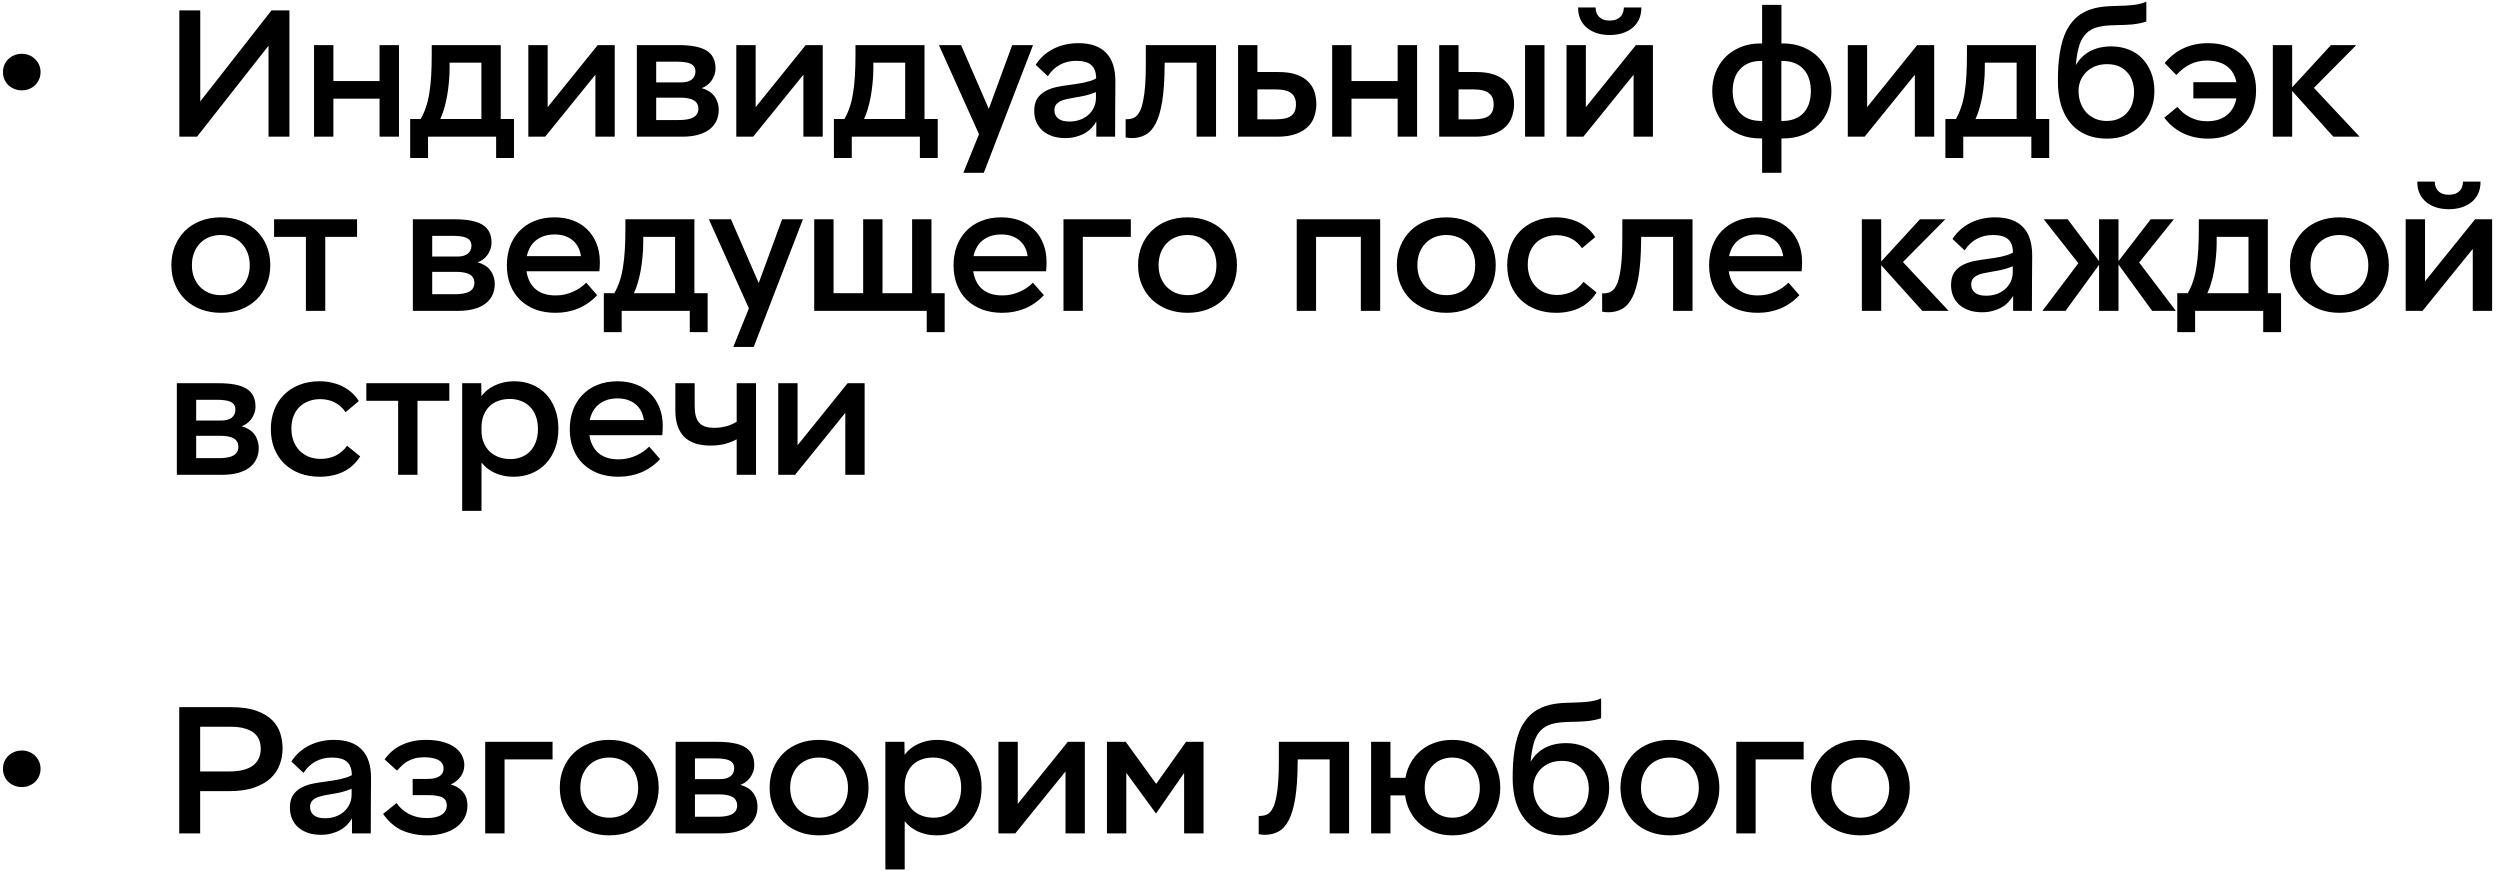<?xml version="1.0" encoding="UTF-8"?> <svg xmlns="http://www.w3.org/2000/svg" width="244" height="85" viewBox="0 0 244 85" fill="none"><path d="M2.134 8.818C1.875 8.818 1.632 8.773 1.403 8.682C1.18 8.592 0.985 8.469 0.816 8.312C0.653 8.15 0.524 7.96 0.428 7.743C0.337 7.527 0.292 7.292 0.292 7.039C0.292 6.78 0.337 6.542 0.428 6.326C0.524 6.109 0.653 5.922 0.816 5.766C0.985 5.603 1.18 5.477 1.403 5.387C1.632 5.296 1.875 5.251 2.134 5.251C2.393 5.251 2.631 5.296 2.848 5.387C3.07 5.477 3.263 5.603 3.426 5.766C3.588 5.922 3.718 6.109 3.814 6.326C3.91 6.542 3.958 6.78 3.958 7.039C3.958 7.292 3.91 7.527 3.814 7.743C3.718 7.96 3.588 8.15 3.426 8.312C3.263 8.469 3.07 8.592 2.848 8.682C2.631 8.773 2.393 8.818 2.134 8.818ZM17.503 13.342V1.016H19.544V10.804L18.984 10.615L26.497 1.016H28.249V13.342H26.208V3.553L26.768 3.752L19.228 13.342H17.503ZM30.651 13.342V4.402H32.538V7.915H37.044V4.402H38.94V13.342H37.044V9.631H32.538V13.342H30.651ZM40.033 15.419V11.617H41.054C41.258 11.268 41.43 10.886 41.568 10.47C41.713 10.055 41.824 9.591 41.902 9.08C41.987 8.568 42.047 8.002 42.083 7.382C42.119 6.762 42.137 6.076 42.137 5.323V4.402H48.873V13.342H46.986V6.118H43.88V6.696C43.88 7.147 43.856 7.608 43.808 8.077C43.766 8.541 43.705 8.989 43.627 9.423C43.549 9.85 43.453 10.254 43.338 10.633C43.23 11.012 43.106 11.34 42.968 11.617H47.916V13.342H41.776V15.419H40.033ZM48.422 15.419V13.342H47.844V11.617H50.165V15.419H48.422ZM51.565 13.342V4.402H53.452V11.382L52.865 11.184L58.337 4.402H59.998V13.342H58.111V6.371L58.698 6.569L53.208 13.342H51.565ZM62.157 13.342V4.402H66.22C66.828 4.402 67.358 4.444 67.81 4.529C68.261 4.613 68.637 4.745 68.938 4.926C69.239 5.107 69.462 5.341 69.607 5.63C69.757 5.919 69.832 6.265 69.832 6.669C69.832 6.928 69.79 7.162 69.706 7.373C69.628 7.584 69.525 7.77 69.399 7.933C69.272 8.095 69.128 8.234 68.965 8.348C68.809 8.457 68.649 8.541 68.487 8.601V8.61C68.734 8.67 68.959 8.764 69.164 8.89C69.369 9.01 69.543 9.161 69.688 9.342C69.832 9.522 69.944 9.73 70.022 9.965C70.106 10.193 70.148 10.452 70.148 10.741C70.148 11.145 70.067 11.509 69.905 11.834C69.748 12.153 69.516 12.427 69.209 12.655C68.908 12.878 68.532 13.05 68.081 13.17C67.635 13.285 67.12 13.342 66.536 13.342H62.157ZM64.044 11.716H66.257C66.57 11.716 66.843 11.695 67.078 11.653C67.319 11.611 67.518 11.545 67.674 11.455C67.837 11.364 67.957 11.25 68.035 11.111C68.12 10.973 68.162 10.807 68.162 10.615C68.162 10.434 68.126 10.278 68.053 10.145C67.987 10.007 67.882 9.892 67.737 9.802C67.593 9.712 67.409 9.646 67.187 9.603C66.964 9.555 66.699 9.531 66.392 9.531H64.044V11.716ZM64.044 8.041H66.482C66.699 8.041 66.892 8.02 67.06 7.978C67.235 7.93 67.382 7.861 67.503 7.77C67.623 7.68 67.713 7.572 67.773 7.445C67.84 7.313 67.873 7.162 67.873 6.994C67.873 6.795 67.831 6.633 67.746 6.506C67.662 6.38 67.539 6.28 67.376 6.208C67.22 6.136 67.03 6.088 66.807 6.064C66.591 6.034 66.347 6.019 66.076 6.019H64.044V8.041ZM71.864 13.342V4.402H73.752V11.382L73.165 11.184L78.637 4.402H80.298V13.342H78.411V6.371L78.998 6.569L73.508 13.342H71.864ZM81.391 15.419V11.617H82.412C82.616 11.268 82.788 10.886 82.926 10.47C83.071 10.055 83.182 9.591 83.26 9.08C83.345 8.568 83.405 8.002 83.441 7.382C83.477 6.762 83.495 6.076 83.495 5.323V4.402H90.231V13.342H88.344V6.118H85.238V6.696C85.238 7.147 85.214 7.608 85.166 8.077C85.124 8.541 85.063 8.989 84.985 9.423C84.907 9.85 84.811 10.254 84.696 10.633C84.588 11.012 84.464 11.34 84.326 11.617H89.274V13.342H83.134V15.419H81.391ZM89.78 15.419V13.342H89.202V11.617H91.523V15.419H89.78ZM94.024 16.863L95.55 13.098L91.64 4.402H93.799L96.507 10.624L98.792 4.402H100.824L96.02 16.863H94.024ZM103.975 13.477C103.5 13.477 103.076 13.414 102.702 13.288C102.329 13.155 102.01 12.975 101.745 12.746C101.486 12.511 101.288 12.231 101.149 11.906C101.011 11.581 100.941 11.223 100.941 10.832C100.941 10.32 101.044 9.91 101.248 9.603C101.459 9.29 101.733 9.047 102.07 8.872C102.407 8.691 102.79 8.559 103.217 8.475C103.65 8.39 104.09 8.321 104.535 8.267C104.764 8.237 104.987 8.204 105.204 8.168C105.426 8.132 105.64 8.092 105.845 8.05C106.055 8.002 106.257 7.948 106.45 7.888C106.642 7.822 106.82 7.746 106.982 7.662C106.982 7.349 106.94 7.084 106.856 6.867C106.778 6.651 106.657 6.473 106.495 6.335C106.332 6.196 106.131 6.097 105.89 6.037C105.649 5.97 105.363 5.937 105.032 5.937C104.448 5.937 103.921 6.064 103.452 6.317C102.988 6.563 102.594 6.937 102.269 7.436L101.086 6.326C101.321 5.958 101.592 5.642 101.899 5.378C102.206 5.113 102.537 4.896 102.892 4.727C103.253 4.553 103.629 4.423 104.021 4.339C104.418 4.255 104.827 4.213 105.249 4.213C105.863 4.213 106.395 4.294 106.847 4.456C107.304 4.619 107.681 4.86 107.976 5.179C108.277 5.492 108.499 5.88 108.644 6.344C108.788 6.807 108.861 7.34 108.861 7.942C108.861 8.821 108.855 9.712 108.843 10.615C108.837 11.512 108.834 12.421 108.834 13.342H107V11.861C106.892 12.072 106.742 12.276 106.549 12.475C106.362 12.674 106.14 12.848 105.881 12.999C105.628 13.143 105.342 13.258 105.023 13.342C104.704 13.432 104.355 13.477 103.975 13.477ZM104.382 11.861C104.743 11.861 105.077 11.807 105.384 11.698C105.697 11.59 105.971 11.434 106.206 11.229C106.441 11.024 106.624 10.78 106.757 10.497C106.895 10.214 106.964 9.898 106.964 9.549V8.989C106.79 9.062 106.609 9.128 106.423 9.188C106.236 9.242 106.049 9.293 105.863 9.342C105.676 9.384 105.492 9.42 105.312 9.45C105.131 9.48 104.957 9.51 104.788 9.54C104.523 9.582 104.276 9.631 104.048 9.685C103.819 9.739 103.62 9.811 103.452 9.901C103.283 9.986 103.151 10.097 103.054 10.236C102.958 10.374 102.91 10.549 102.91 10.759C102.91 10.928 102.94 11.078 103 11.211C103.06 11.343 103.151 11.461 103.271 11.563C103.398 11.659 103.551 11.735 103.732 11.789C103.918 11.837 104.135 11.861 104.382 11.861ZM110.468 13.477C110.36 13.477 110.252 13.471 110.143 13.459C110.041 13.447 109.948 13.432 109.863 13.414V11.626C109.887 11.626 109.911 11.629 109.936 11.635C109.966 11.635 109.996 11.635 110.026 11.635C110.2 11.629 110.366 11.602 110.522 11.554C110.679 11.506 110.823 11.415 110.956 11.283C111.088 11.145 111.209 10.955 111.317 10.714C111.425 10.467 111.516 10.148 111.588 9.757C111.666 9.36 111.726 8.878 111.769 8.312C111.811 7.746 111.832 7.072 111.832 6.29V4.402H118.685V13.342H116.789V6.118H113.674L113.665 6.551C113.653 7.894 113.575 9.01 113.43 9.901C113.286 10.792 113.078 11.503 112.807 12.033C112.536 12.562 112.202 12.935 111.805 13.152C111.413 13.369 110.968 13.477 110.468 13.477ZM120.835 13.342V4.402H122.722V7.03H124.772C125.482 7.03 126.072 7.114 126.542 7.283C127.017 7.451 127.397 7.68 127.679 7.969C127.968 8.258 128.173 8.592 128.294 8.971C128.414 9.351 128.474 9.751 128.474 10.172C128.474 10.588 128.408 10.988 128.275 11.373C128.149 11.759 127.935 12.096 127.634 12.385C127.339 12.674 126.948 12.905 126.46 13.08C125.973 13.255 125.371 13.342 124.654 13.342H120.835ZM122.722 11.644H124.555C124.91 11.644 125.208 11.614 125.449 11.554C125.696 11.494 125.895 11.403 126.045 11.283C126.202 11.157 126.313 11.003 126.379 10.822C126.451 10.636 126.488 10.425 126.488 10.19C126.488 9.956 126.451 9.748 126.379 9.567C126.307 9.381 126.193 9.227 126.036 9.107C125.886 8.98 125.687 8.887 125.44 8.827C125.193 8.761 124.901 8.728 124.564 8.728H122.722V11.644ZM130.019 13.342V4.402H131.906V7.915H136.412V4.402H138.308V13.342H136.412V9.631H131.906V13.342H130.019ZM140.466 13.342V4.402H142.354V7.03H144.069C144.78 7.03 145.37 7.114 145.839 7.283C146.315 7.451 146.694 7.68 146.977 7.969C147.266 8.258 147.471 8.592 147.591 8.971C147.711 9.351 147.772 9.751 147.772 10.172C147.772 10.588 147.705 10.988 147.573 11.373C147.446 11.759 147.233 12.096 146.932 12.385C146.637 12.674 146.246 12.905 145.758 13.08C145.27 13.255 144.668 13.342 143.952 13.342H140.466ZM142.354 11.644H143.853C144.208 11.644 144.506 11.614 144.747 11.554C144.993 11.494 145.192 11.403 145.343 11.283C145.499 11.157 145.61 11.003 145.677 10.822C145.749 10.636 145.785 10.425 145.785 10.19C145.785 9.956 145.749 9.748 145.677 9.567C145.604 9.381 145.49 9.227 145.334 9.107C145.183 8.98 144.984 8.887 144.738 8.827C144.491 8.761 144.199 8.728 143.862 8.728H142.354V11.644ZM148.846 13.342V4.402H150.742V13.342H148.846ZM152.892 13.342V4.402H154.779V11.382L154.192 11.184L159.664 4.402H161.326V13.342H159.438V6.371L160.025 6.569L154.535 13.342H152.892ZM157.109 3.418C156.669 3.418 156.26 3.361 155.881 3.246C155.507 3.126 155.182 2.954 154.905 2.732C154.629 2.509 154.412 2.232 154.255 1.901C154.099 1.564 154.021 1.173 154.021 0.727H155.727C155.727 0.92 155.757 1.094 155.817 1.251C155.878 1.407 155.965 1.543 156.079 1.657C156.194 1.766 156.335 1.853 156.504 1.919C156.678 1.979 156.88 2.009 157.109 2.009C157.337 2.009 157.536 1.979 157.705 1.919C157.873 1.853 158.015 1.766 158.129 1.657C158.25 1.543 158.337 1.407 158.391 1.251C158.451 1.094 158.484 0.92 158.49 0.727H160.197C160.197 1.173 160.119 1.564 159.962 1.901C159.806 2.232 159.589 2.509 159.312 2.732C159.035 2.954 158.707 3.126 158.328 3.246C157.955 3.361 157.548 3.418 157.109 3.418ZM171.982 16.863V13.513H171.855C171.115 13.513 170.45 13.396 169.86 13.161C169.276 12.926 168.779 12.604 168.37 12.195C167.966 11.786 167.656 11.298 167.44 10.732C167.223 10.16 167.115 9.543 167.115 8.881C167.115 8.255 167.22 7.662 167.431 7.102C167.641 6.536 167.948 6.043 168.352 5.621C168.755 5.2 169.249 4.866 169.833 4.619C170.422 4.366 171.091 4.24 171.837 4.24H171.982V0.474H173.869V4.24H174.022C174.769 4.24 175.434 4.366 176.018 4.619C176.608 4.866 177.105 5.2 177.508 5.621C177.911 6.043 178.218 6.536 178.429 7.102C178.64 7.662 178.745 8.255 178.745 8.881C178.745 9.543 178.637 10.16 178.42 10.732C178.203 11.298 177.89 11.786 177.481 12.195C177.077 12.604 176.581 12.926 175.991 13.161C175.407 13.396 174.745 13.513 174.004 13.513H173.869V16.863H171.982ZM171.918 11.807H171.991V5.946H171.9C171.431 5.946 171.021 6.019 170.672 6.163C170.329 6.308 170.04 6.512 169.805 6.777C169.571 7.036 169.396 7.346 169.282 7.707C169.167 8.062 169.11 8.454 169.11 8.881C169.11 9.333 169.17 9.739 169.291 10.1C169.411 10.461 169.589 10.768 169.823 11.021C170.064 11.274 170.356 11.47 170.699 11.608C171.049 11.741 171.455 11.807 171.918 11.807ZM173.86 11.807H173.941C174.399 11.807 174.802 11.741 175.151 11.608C175.5 11.47 175.792 11.274 176.027 11.021C176.262 10.768 176.439 10.461 176.56 10.1C176.68 9.739 176.74 9.333 176.74 8.881C176.74 8.454 176.683 8.062 176.569 7.707C176.454 7.346 176.28 7.036 176.045 6.777C175.816 6.512 175.527 6.308 175.178 6.163C174.829 6.019 174.423 5.946 173.959 5.946H173.86V11.807ZM180.344 13.342V4.402H182.231V11.382L181.644 11.184L187.116 4.402H188.777V13.342H186.89V6.371L187.477 6.569L181.987 13.342H180.344ZM189.87 15.419V11.617H190.891C191.095 11.268 191.267 10.886 191.405 10.47C191.55 10.055 191.661 9.591 191.74 9.08C191.824 8.568 191.884 8.002 191.92 7.382C191.956 6.762 191.974 6.076 191.974 5.323V4.402H198.711V13.342H196.823V6.118H193.717V6.696C193.717 7.147 193.693 7.608 193.645 8.077C193.603 8.541 193.542 8.989 193.464 9.423C193.386 9.85 193.29 10.254 193.175 10.633C193.067 11.012 192.944 11.34 192.805 11.617H197.753V13.342H191.613V15.419H189.87ZM198.259 15.419V13.342H197.681V11.617H200.002V15.419H198.259ZM205.673 13.531C205.125 13.531 204.61 13.465 204.129 13.333C203.653 13.194 203.223 12.99 202.838 12.719C202.452 12.442 202.118 12.099 201.835 11.689C201.552 11.28 201.327 10.801 201.158 10.254C201.062 9.923 200.986 9.567 200.932 9.188C200.878 8.809 200.851 8.402 200.851 7.969C200.851 7.481 200.863 7.006 200.887 6.542C200.917 6.079 200.965 5.633 201.032 5.206C201.098 4.772 201.188 4.363 201.302 3.978C201.417 3.587 201.561 3.225 201.736 2.894C201.917 2.563 202.127 2.262 202.368 1.991C202.615 1.714 202.904 1.48 203.235 1.287C203.482 1.136 203.744 1.016 204.02 0.926C204.297 0.829 204.583 0.757 204.878 0.709C205.173 0.661 205.471 0.628 205.772 0.61C206.079 0.592 206.383 0.58 206.684 0.574C207.202 0.568 207.696 0.541 208.165 0.492C208.641 0.444 209.08 0.336 209.483 0.167V2.1C209.267 2.172 209.038 2.232 208.797 2.28C208.562 2.328 208.319 2.365 208.066 2.389C207.819 2.407 207.569 2.422 207.316 2.434C207.064 2.44 206.814 2.446 206.567 2.452C206.332 2.452 206.1 2.461 205.872 2.479C205.643 2.491 205.423 2.515 205.212 2.551C205.008 2.581 204.812 2.623 204.625 2.678C204.439 2.732 204.267 2.804 204.111 2.894C203.918 2.997 203.75 3.123 203.605 3.274C203.461 3.424 203.334 3.59 203.226 3.77C203.123 3.951 203.036 4.146 202.964 4.357C202.898 4.568 202.841 4.785 202.792 5.007C202.744 5.224 202.705 5.447 202.675 5.675C202.651 5.904 202.627 6.133 202.603 6.362C202.771 6.061 202.97 5.799 203.199 5.576C203.434 5.347 203.695 5.155 203.984 4.998C204.279 4.842 204.601 4.724 204.951 4.646C205.3 4.568 205.67 4.529 206.061 4.529C206.669 4.529 207.229 4.628 207.741 4.827C208.258 5.025 208.701 5.314 209.068 5.694C209.441 6.073 209.733 6.533 209.944 7.075C210.161 7.611 210.269 8.216 210.269 8.89C210.269 9.534 210.158 10.139 209.935 10.705C209.712 11.271 209.399 11.765 208.996 12.186C208.599 12.601 208.117 12.929 207.551 13.17C206.985 13.411 206.359 13.531 205.673 13.531ZM205.637 11.807C206.082 11.807 206.471 11.732 206.802 11.581C207.133 11.431 207.407 11.229 207.623 10.976C207.846 10.723 208.012 10.425 208.12 10.082C208.228 9.739 208.283 9.372 208.283 8.98C208.283 8.595 208.225 8.237 208.111 7.906C207.997 7.575 207.828 7.289 207.605 7.048C207.389 6.801 207.118 6.609 206.793 6.47C206.468 6.332 206.091 6.262 205.664 6.262C205.212 6.262 204.812 6.335 204.463 6.479C204.12 6.624 203.828 6.819 203.587 7.066C203.352 7.307 203.172 7.584 203.045 7.897C202.925 8.21 202.865 8.532 202.865 8.863C202.865 9.284 202.931 9.676 203.063 10.037C203.196 10.398 203.382 10.711 203.623 10.976C203.87 11.235 204.162 11.44 204.499 11.59C204.842 11.735 205.221 11.807 205.637 11.807ZM215.507 13.531C215.037 13.531 214.598 13.483 214.188 13.387C213.779 13.297 213.394 13.164 213.033 12.99C212.677 12.809 212.349 12.595 212.048 12.348C211.747 12.096 211.476 11.807 211.236 11.482L212.518 10.434C212.692 10.645 212.882 10.838 213.087 11.012C213.291 11.181 213.511 11.325 213.746 11.445C213.987 11.566 214.246 11.662 214.523 11.735C214.799 11.801 215.1 11.834 215.425 11.834C215.865 11.834 216.262 11.771 216.617 11.644C216.979 11.512 217.286 11.319 217.538 11.066C217.791 10.813 217.987 10.5 218.125 10.127C218.27 9.748 218.342 9.305 218.342 8.8C218.342 8.288 218.267 7.852 218.116 7.49C217.972 7.123 217.77 6.825 217.511 6.597C217.253 6.362 216.942 6.19 216.581 6.082C216.226 5.967 215.838 5.91 215.416 5.91C215.127 5.91 214.851 5.937 214.586 5.992C214.327 6.046 214.074 6.13 213.827 6.244C213.58 6.353 213.34 6.497 213.105 6.678C212.876 6.858 212.644 7.072 212.41 7.319L211.272 6.154C211.808 5.51 212.428 5.025 213.132 4.7C213.842 4.375 214.637 4.213 215.516 4.213C216.238 4.213 216.885 4.321 217.457 4.538C218.035 4.754 218.526 5.064 218.929 5.468C219.332 5.865 219.642 6.35 219.859 6.922C220.082 7.487 220.193 8.12 220.193 8.818C220.193 9.504 220.088 10.136 219.877 10.714C219.666 11.286 219.359 11.783 218.956 12.204C218.559 12.619 218.068 12.944 217.484 13.179C216.906 13.414 216.247 13.531 215.507 13.531ZM214.071 9.603V8.023H219.164L219.191 9.603H214.071ZM227.734 13.342L223.553 8.7L227.499 4.402H229.973L225.837 8.574L230.298 13.342H227.734ZM221.828 13.342V4.402H223.715V13.342H221.828ZM21.558 30.531C20.859 30.531 20.212 30.42 19.616 30.197C19.026 29.969 18.517 29.652 18.09 29.249C17.663 28.84 17.328 28.349 17.088 27.777C16.847 27.205 16.727 26.57 16.727 25.872C16.727 25.192 16.844 24.569 17.079 24.003C17.313 23.431 17.642 22.937 18.063 22.522C18.484 22.107 18.993 21.785 19.589 21.556C20.185 21.327 20.838 21.213 21.548 21.213C22.265 21.213 22.918 21.327 23.508 21.556C24.104 21.785 24.613 22.107 25.034 22.522C25.461 22.937 25.792 23.431 26.027 24.003C26.262 24.569 26.379 25.192 26.379 25.872C26.379 26.57 26.259 27.205 26.018 27.777C25.783 28.349 25.452 28.84 25.025 29.249C24.604 29.652 24.098 29.969 23.508 30.197C22.918 30.42 22.268 30.531 21.558 30.531ZM21.558 28.807C21.979 28.807 22.361 28.738 22.704 28.599C23.053 28.461 23.351 28.265 23.598 28.012C23.845 27.759 24.035 27.455 24.167 27.1C24.305 26.739 24.375 26.336 24.375 25.89C24.375 25.439 24.302 25.032 24.158 24.671C24.02 24.31 23.824 24 23.571 23.741C23.318 23.482 23.02 23.284 22.677 23.145C22.334 23.007 21.958 22.937 21.548 22.937C21.145 22.937 20.769 23.007 20.42 23.145C20.077 23.284 19.779 23.482 19.526 23.741C19.279 23.994 19.083 24.304 18.939 24.671C18.8 25.032 18.731 25.439 18.731 25.89C18.731 26.323 18.8 26.721 18.939 27.082C19.083 27.437 19.279 27.744 19.526 28.003C19.779 28.256 20.077 28.455 20.42 28.599C20.769 28.738 21.148 28.807 21.558 28.807ZM29.856 30.342V23.118H26.75V21.402H34.85V23.118H31.744V30.342H29.856ZM40.295 30.342V21.402H44.359C44.967 21.402 45.497 21.444 45.948 21.529C46.4 21.613 46.776 21.745 47.077 21.926C47.378 22.107 47.6 22.341 47.745 22.63C47.895 22.919 47.971 23.265 47.971 23.669C47.971 23.928 47.929 24.162 47.844 24.373C47.766 24.584 47.664 24.77 47.537 24.933C47.411 25.096 47.266 25.234 47.104 25.348C46.947 25.457 46.788 25.541 46.625 25.601V25.61C46.872 25.67 47.098 25.764 47.303 25.89C47.507 26.011 47.682 26.161 47.826 26.342C47.971 26.522 48.082 26.73 48.16 26.965C48.245 27.193 48.287 27.452 48.287 27.741C48.287 28.145 48.206 28.509 48.043 28.834C47.886 29.153 47.655 29.427 47.348 29.655C47.047 29.878 46.67 30.05 46.219 30.17C45.773 30.285 45.259 30.342 44.675 30.342H40.295ZM42.183 28.716H44.395C44.708 28.716 44.982 28.695 45.217 28.653C45.458 28.611 45.656 28.545 45.813 28.455C45.975 28.364 46.096 28.25 46.174 28.111C46.258 27.973 46.3 27.807 46.3 27.615C46.3 27.434 46.264 27.278 46.192 27.145C46.126 27.007 46.02 26.892 45.876 26.802C45.731 26.712 45.548 26.646 45.325 26.604C45.102 26.555 44.837 26.531 44.53 26.531H42.183V28.716ZM42.183 25.041H44.621C44.837 25.041 45.03 25.02 45.199 24.978C45.373 24.93 45.521 24.861 45.641 24.77C45.761 24.68 45.852 24.572 45.912 24.445C45.978 24.313 46.011 24.162 46.011 23.994C46.011 23.795 45.969 23.633 45.885 23.506C45.801 23.38 45.677 23.28 45.515 23.208C45.358 23.136 45.169 23.088 44.946 23.064C44.729 23.034 44.485 23.019 44.214 23.019H42.183V25.041ZM54.229 30.531C53.5 30.531 52.844 30.423 52.26 30.206C51.676 29.984 51.177 29.671 50.761 29.267C50.346 28.864 50.027 28.376 49.804 27.804C49.581 27.233 49.47 26.597 49.47 25.899C49.47 25.231 49.572 24.611 49.777 24.039C49.988 23.467 50.292 22.974 50.689 22.558C51.086 22.137 51.574 21.809 52.152 21.574C52.73 21.333 53.392 21.213 54.139 21.213C54.777 21.213 55.367 21.312 55.908 21.511C56.45 21.709 56.914 21.998 57.299 22.378C57.69 22.751 57.994 23.208 58.211 23.75C58.434 24.286 58.545 24.891 58.545 25.565C58.545 25.685 58.542 25.824 58.536 25.98C58.53 26.137 58.518 26.302 58.5 26.477H50.59V24.996H57.588L56.739 25.556C56.739 25.129 56.679 24.749 56.559 24.418C56.438 24.087 56.264 23.81 56.035 23.587C55.812 23.359 55.538 23.184 55.213 23.064C54.894 22.943 54.533 22.883 54.13 22.883C53.69 22.883 53.296 22.952 52.947 23.091C52.603 23.229 52.312 23.425 52.071 23.678C51.836 23.931 51.655 24.238 51.529 24.599C51.403 24.954 51.339 25.348 51.339 25.782C51.339 26.287 51.406 26.73 51.538 27.109C51.67 27.488 51.86 27.807 52.107 28.066C52.354 28.319 52.655 28.512 53.01 28.644C53.371 28.771 53.777 28.834 54.229 28.834C54.554 28.834 54.858 28.801 55.141 28.735C55.43 28.668 55.698 28.578 55.944 28.464C56.197 28.349 56.429 28.22 56.64 28.075C56.85 27.925 57.043 27.762 57.218 27.588L58.283 28.807C58.018 29.096 57.729 29.349 57.416 29.565C57.109 29.782 56.784 29.962 56.441 30.107C56.104 30.245 55.749 30.351 55.376 30.423C55.008 30.495 54.626 30.531 54.229 30.531ZM58.934 32.419V28.617H59.954C60.159 28.268 60.33 27.886 60.469 27.47C60.613 27.055 60.725 26.591 60.803 26.08C60.887 25.568 60.947 25.002 60.983 24.382C61.02 23.762 61.038 23.076 61.038 22.323V21.402H67.774V30.342H65.887V23.118H62.78V23.696C62.78 24.147 62.756 24.608 62.708 25.077C62.666 25.541 62.606 25.989 62.528 26.423C62.449 26.85 62.353 27.254 62.239 27.633C62.13 28.012 62.007 28.34 61.868 28.617H66.817V30.342H60.676V32.419H58.934ZM67.322 32.419V30.342H66.745V28.617H69.065V32.419H67.322ZM71.567 33.863L73.093 30.098L69.183 21.402H71.341L74.05 27.624L76.335 21.402H78.366L73.562 33.863H71.567ZM79.468 30.342V21.402H81.355V28.617H84.245V21.402H86.132V28.617H89.022V21.402H90.909V30.342H79.468ZM90.448 32.419V30.342H89.88V28.617H92.2V32.419H90.448ZM97.826 30.531C97.098 30.531 96.442 30.423 95.858 30.206C95.274 29.984 94.774 29.671 94.359 29.267C93.943 28.864 93.624 28.376 93.402 27.804C93.179 27.233 93.067 26.597 93.067 25.899C93.067 25.231 93.17 24.611 93.374 24.039C93.585 23.467 93.889 22.974 94.287 22.558C94.684 22.137 95.171 21.809 95.749 21.574C96.327 21.333 96.989 21.213 97.736 21.213C98.374 21.213 98.964 21.312 99.506 21.511C100.048 21.709 100.511 21.998 100.896 22.378C101.288 22.751 101.592 23.208 101.808 23.75C102.031 24.286 102.142 24.891 102.142 25.565C102.142 25.685 102.139 25.824 102.133 25.98C102.127 26.137 102.115 26.302 102.097 26.477H94.187V24.996H101.185L100.336 25.556C100.336 25.129 100.276 24.749 100.156 24.418C100.036 24.087 99.861 23.81 99.632 23.587C99.409 23.359 99.135 23.184 98.811 23.064C98.491 22.943 98.13 22.883 97.727 22.883C97.287 22.883 96.893 22.952 96.544 23.091C96.201 23.229 95.909 23.425 95.668 23.678C95.433 23.931 95.253 24.238 95.126 24.599C95 24.954 94.937 25.348 94.937 25.782C94.937 26.287 95.003 26.73 95.135 27.109C95.268 27.488 95.457 27.807 95.704 28.066C95.951 28.319 96.252 28.512 96.607 28.644C96.968 28.771 97.375 28.834 97.826 28.834C98.151 28.834 98.455 28.801 98.738 28.735C99.027 28.668 99.295 28.578 99.542 28.464C99.795 28.349 100.026 28.22 100.237 28.075C100.448 27.925 100.64 27.762 100.815 27.588L101.881 28.807C101.616 29.096 101.327 29.349 101.014 29.565C100.707 29.782 100.382 29.962 100.039 30.107C99.701 30.245 99.346 30.351 98.973 30.423C98.606 30.495 98.224 30.531 97.826 30.531ZM103.795 30.342V21.402H110.369V23.118H105.682V30.342H103.795ZM115.905 30.531C115.206 30.531 114.559 30.42 113.963 30.197C113.373 29.969 112.865 29.652 112.437 29.249C112.01 28.84 111.676 28.349 111.435 27.777C111.194 27.205 111.074 26.57 111.074 25.872C111.074 25.192 111.191 24.569 111.426 24.003C111.661 23.431 111.989 22.937 112.41 22.522C112.831 22.107 113.34 21.785 113.936 21.556C114.532 21.327 115.185 21.213 115.896 21.213C116.612 21.213 117.265 21.327 117.855 21.556C118.451 21.785 118.96 22.107 119.381 22.522C119.808 22.937 120.14 23.431 120.374 24.003C120.609 24.569 120.727 25.192 120.727 25.872C120.727 26.57 120.606 27.205 120.365 27.777C120.131 28.349 119.799 28.84 119.372 29.249C118.951 29.652 118.445 29.969 117.855 30.197C117.265 30.42 116.615 30.531 115.905 30.531ZM115.905 28.807C116.326 28.807 116.708 28.738 117.051 28.599C117.401 28.461 117.699 28.265 117.945 28.012C118.192 27.759 118.382 27.455 118.514 27.1C118.653 26.739 118.722 26.336 118.722 25.89C118.722 25.439 118.65 25.032 118.505 24.671C118.367 24.31 118.171 24 117.918 23.741C117.665 23.482 117.367 23.284 117.024 23.145C116.681 23.007 116.305 22.937 115.896 22.937C115.492 22.937 115.116 23.007 114.767 23.145C114.424 23.284 114.126 23.482 113.873 23.741C113.626 23.994 113.43 24.304 113.286 24.671C113.148 25.032 113.078 25.439 113.078 25.89C113.078 26.323 113.148 26.721 113.286 27.082C113.43 27.437 113.626 27.744 113.873 28.003C114.126 28.256 114.424 28.455 114.767 28.599C115.116 28.738 115.495 28.807 115.905 28.807ZM126.561 30.342V21.402H134.705V30.342H132.818V23.118H128.448V30.342H126.561ZM141.162 30.531C140.464 30.531 139.817 30.42 139.221 30.197C138.631 29.969 138.122 29.652 137.695 29.249C137.267 28.84 136.933 28.349 136.692 27.777C136.452 27.205 136.331 26.57 136.331 25.872C136.331 25.192 136.449 24.569 136.683 24.003C136.918 23.431 137.246 22.937 137.668 22.522C138.089 22.107 138.598 21.785 139.194 21.556C139.79 21.327 140.443 21.213 141.153 21.213C141.869 21.213 142.523 21.327 143.113 21.556C143.708 21.785 144.217 22.107 144.639 22.522C145.066 22.937 145.397 23.431 145.632 24.003C145.867 24.569 145.984 25.192 145.984 25.872C145.984 26.57 145.864 27.205 145.623 27.777C145.388 28.349 145.057 28.84 144.63 29.249C144.208 29.652 143.702 29.969 143.113 30.197C142.523 30.42 141.872 30.531 141.162 30.531ZM141.162 28.807C141.583 28.807 141.966 28.738 142.309 28.599C142.658 28.461 142.956 28.265 143.203 28.012C143.45 27.759 143.639 27.455 143.772 27.1C143.91 26.739 143.979 26.336 143.979 25.89C143.979 25.439 143.907 25.032 143.763 24.671C143.624 24.31 143.429 24 143.176 23.741C142.923 23.482 142.625 23.284 142.282 23.145C141.939 23.007 141.562 22.937 141.153 22.937C140.75 22.937 140.373 23.007 140.024 23.145C139.681 23.284 139.383 23.482 139.13 23.741C138.884 23.994 138.688 24.304 138.543 24.671C138.405 25.032 138.336 25.439 138.336 25.89C138.336 26.323 138.405 26.721 138.543 27.082C138.688 27.437 138.884 27.744 139.13 28.003C139.383 28.256 139.681 28.455 140.024 28.599C140.373 28.738 140.753 28.807 141.162 28.807ZM151.89 30.531C151.186 30.531 150.538 30.423 149.948 30.206C149.359 29.984 148.853 29.671 148.431 29.267C148.01 28.858 147.682 28.367 147.447 27.795C147.218 27.218 147.104 26.573 147.104 25.863C147.104 25.201 147.212 24.587 147.429 24.021C147.646 23.455 147.959 22.964 148.368 22.549C148.778 22.134 149.274 21.809 149.858 21.574C150.442 21.333 151.107 21.213 151.854 21.213C152.299 21.213 152.718 21.261 153.109 21.357C153.5 21.447 153.858 21.58 154.183 21.754C154.509 21.929 154.797 22.134 155.05 22.369C155.303 22.603 155.517 22.862 155.691 23.145L154.4 24.229C154.256 24.012 154.093 23.825 153.913 23.669C153.732 23.506 153.536 23.374 153.326 23.271C153.121 23.163 152.901 23.085 152.666 23.037C152.438 22.983 152.194 22.955 151.935 22.955C151.508 22.955 151.119 23.025 150.77 23.163C150.421 23.296 150.123 23.488 149.876 23.741C149.629 23.988 149.44 24.289 149.307 24.644C149.175 24.999 149.109 25.396 149.109 25.836C149.109 26.257 149.175 26.649 149.307 27.01C149.44 27.371 149.629 27.684 149.876 27.949C150.129 28.214 150.433 28.422 150.788 28.572C151.149 28.716 151.55 28.789 151.989 28.789C152.266 28.789 152.528 28.759 152.775 28.698C153.028 28.638 153.262 28.554 153.479 28.445C153.696 28.331 153.891 28.196 154.066 28.039C154.247 27.883 154.406 27.705 154.545 27.506L155.827 28.545C155.598 28.9 155.339 29.204 155.05 29.457C154.767 29.71 154.457 29.914 154.12 30.071C153.789 30.227 153.434 30.342 153.055 30.414C152.681 30.492 152.293 30.531 151.89 30.531ZM156.974 30.477C156.866 30.477 156.757 30.471 156.649 30.459C156.547 30.447 156.453 30.432 156.369 30.414V28.626C156.393 28.626 156.417 28.629 156.441 28.635C156.471 28.635 156.501 28.635 156.532 28.635C156.706 28.629 156.872 28.602 157.028 28.554C157.185 28.506 157.329 28.415 157.462 28.283C157.594 28.145 157.714 27.955 157.823 27.714C157.931 27.467 158.021 27.148 158.094 26.757C158.172 26.36 158.232 25.878 158.274 25.312C158.316 24.746 158.338 24.072 158.338 23.29V21.402H165.191V30.342H163.295V23.118H160.18L160.171 23.551C160.159 24.894 160.08 26.011 159.936 26.901C159.791 27.792 159.584 28.503 159.313 29.032C159.042 29.562 158.708 29.936 158.31 30.152C157.919 30.369 157.474 30.477 156.974 30.477ZM171.567 30.531C170.838 30.531 170.182 30.423 169.598 30.206C169.014 29.984 168.515 29.671 168.099 29.267C167.684 28.864 167.365 28.376 167.142 27.804C166.919 27.233 166.808 26.597 166.808 25.899C166.808 25.231 166.91 24.611 167.115 24.039C167.326 23.467 167.63 22.974 168.027 22.558C168.424 22.137 168.912 21.809 169.49 21.574C170.068 21.333 170.73 21.213 171.476 21.213C172.114 21.213 172.704 21.312 173.246 21.511C173.788 21.709 174.251 21.998 174.637 22.378C175.028 22.751 175.332 23.208 175.549 23.75C175.771 24.286 175.883 24.891 175.883 25.565C175.883 25.685 175.88 25.824 175.874 25.98C175.868 26.137 175.856 26.302 175.838 26.477H167.928V24.996H174.926L174.077 25.556C174.077 25.129 174.017 24.749 173.896 24.418C173.776 24.087 173.601 23.81 173.373 23.587C173.15 23.359 172.876 23.184 172.551 23.064C172.232 22.943 171.871 22.883 171.467 22.883C171.028 22.883 170.634 22.952 170.284 23.091C169.941 23.229 169.649 23.425 169.408 23.678C169.174 23.931 168.993 24.238 168.867 24.599C168.74 24.954 168.677 25.348 168.677 25.782C168.677 26.287 168.743 26.73 168.876 27.109C169.008 27.488 169.198 27.807 169.445 28.066C169.691 28.319 169.992 28.512 170.348 28.644C170.709 28.771 171.115 28.834 171.567 28.834C171.892 28.834 172.196 28.801 172.479 28.735C172.768 28.668 173.035 28.578 173.282 28.464C173.535 28.349 173.767 28.22 173.978 28.075C174.188 27.925 174.381 27.762 174.555 27.588L175.621 28.807C175.356 29.096 175.067 29.349 174.754 29.565C174.447 29.782 174.122 29.962 173.779 30.107C173.442 30.245 173.087 30.351 172.713 30.423C172.346 30.495 171.964 30.531 171.567 30.531ZM187.622 30.342L183.441 25.701L187.388 21.402H189.862L185.726 25.574L190.187 30.342H187.622ZM181.717 30.342V21.402H183.604V30.342H181.717ZM193.456 30.477C192.98 30.477 192.556 30.414 192.183 30.288C191.809 30.155 191.49 29.975 191.226 29.746C190.967 29.511 190.768 29.231 190.63 28.906C190.491 28.581 190.422 28.223 190.422 27.831C190.422 27.32 190.524 26.91 190.729 26.604C190.94 26.29 191.214 26.047 191.551 25.872C191.888 25.691 192.27 25.559 192.697 25.475C193.131 25.39 193.57 25.321 194.016 25.267C194.245 25.237 194.467 25.204 194.684 25.168C194.907 25.132 195.12 25.093 195.325 25.05C195.536 25.002 195.737 24.948 195.93 24.888C196.123 24.822 196.3 24.746 196.463 24.662C196.463 24.349 196.421 24.084 196.336 23.867C196.258 23.651 196.138 23.473 195.975 23.335C195.813 23.196 195.611 23.097 195.37 23.037C195.129 22.971 194.844 22.937 194.512 22.937C193.928 22.937 193.402 23.064 192.932 23.317C192.469 23.563 192.074 23.937 191.749 24.436L190.566 23.326C190.801 22.958 191.072 22.642 191.379 22.378C191.686 22.113 192.017 21.896 192.372 21.727C192.734 21.553 193.11 21.423 193.501 21.339C193.898 21.255 194.308 21.213 194.729 21.213C195.343 21.213 195.876 21.294 196.327 21.456C196.785 21.619 197.161 21.86 197.456 22.179C197.757 22.492 197.98 22.88 198.124 23.344C198.269 23.807 198.341 24.34 198.341 24.942C198.341 25.821 198.335 26.712 198.323 27.615C198.317 28.512 198.314 29.421 198.314 30.342H196.481V28.861C196.373 29.072 196.222 29.276 196.029 29.475C195.843 29.674 195.62 29.848 195.361 29.999C195.108 30.143 194.822 30.258 194.503 30.342C194.184 30.432 193.835 30.477 193.456 30.477ZM193.862 28.861C194.223 28.861 194.558 28.807 194.865 28.698C195.178 28.59 195.452 28.433 195.686 28.229C195.921 28.024 196.105 27.78 196.237 27.497C196.376 27.215 196.445 26.898 196.445 26.549V25.989C196.27 26.062 196.09 26.128 195.903 26.188C195.716 26.242 195.53 26.293 195.343 26.342C195.157 26.384 194.973 26.42 194.792 26.45C194.612 26.48 194.437 26.51 194.269 26.54C194.004 26.582 193.757 26.631 193.528 26.685C193.299 26.739 193.101 26.811 192.932 26.901C192.764 26.986 192.631 27.097 192.535 27.235C192.439 27.374 192.39 27.549 192.39 27.759C192.39 27.928 192.421 28.078 192.481 28.211C192.541 28.343 192.631 28.461 192.752 28.563C192.878 28.659 193.032 28.735 193.212 28.789C193.399 28.837 193.615 28.861 193.862 28.861ZM199.344 30.342L202.847 25.691L199.47 21.402H201.809L205.005 25.664L201.592 30.342H199.344ZM204.87 30.342V21.402H206.766V30.342H204.87ZM210.053 30.342L206.64 25.646L209.909 21.402H212.166L208.78 25.619L212.365 30.342H210.053ZM212.501 32.419V28.617H213.521C213.726 28.268 213.897 27.886 214.036 27.47C214.18 27.055 214.291 26.591 214.37 26.08C214.454 25.568 214.514 25.002 214.55 24.382C214.586 23.762 214.604 23.076 214.604 22.323V21.402H221.341V30.342H219.453V23.118H216.347V23.696C216.347 24.147 216.323 24.608 216.275 25.077C216.233 25.541 216.173 25.989 216.094 26.423C216.016 26.85 215.92 27.254 215.805 27.633C215.697 28.012 215.574 28.34 215.435 28.617H220.384V30.342H214.243V32.419H212.501ZM220.889 32.419V30.342H220.311V28.617H222.632V32.419H220.889ZM228.33 30.531C227.632 30.531 226.985 30.42 226.389 30.197C225.799 29.969 225.29 29.652 224.863 29.249C224.435 28.84 224.101 28.349 223.86 27.777C223.62 27.205 223.499 26.57 223.499 25.872C223.499 25.192 223.617 24.569 223.851 24.003C224.086 23.431 224.414 22.937 224.836 22.522C225.257 22.107 225.766 21.785 226.362 21.556C226.958 21.327 227.611 21.213 228.321 21.213C229.038 21.213 229.691 21.327 230.281 21.556C230.877 21.785 231.385 22.107 231.807 22.522C232.234 22.937 232.565 23.431 232.8 24.003C233.035 24.569 233.152 25.192 233.152 25.872C233.152 26.57 233.032 27.205 232.791 27.777C232.556 28.349 232.225 28.84 231.798 29.249C231.376 29.652 230.871 29.969 230.281 30.197C229.691 30.42 229.041 30.531 228.33 30.531ZM228.33 28.807C228.752 28.807 229.134 28.738 229.477 28.599C229.826 28.461 230.124 28.265 230.371 28.012C230.618 27.759 230.807 27.455 230.94 27.1C231.078 26.739 231.147 26.336 231.147 25.89C231.147 25.439 231.075 25.032 230.931 24.671C230.792 24.31 230.597 24 230.344 23.741C230.091 23.482 229.793 23.284 229.45 23.145C229.107 23.007 228.731 22.937 228.321 22.937C227.918 22.937 227.542 23.007 227.192 23.145C226.849 23.284 226.551 23.482 226.298 23.741C226.052 23.994 225.856 24.304 225.712 24.671C225.573 25.032 225.504 25.439 225.504 25.89C225.504 26.323 225.573 26.721 225.712 27.082C225.856 27.437 226.052 27.744 226.298 28.003C226.551 28.256 226.849 28.455 227.192 28.599C227.542 28.738 227.921 28.807 228.33 28.807ZM234.796 30.342V21.402H236.683V28.382L236.096 28.184L241.568 21.402H243.23V30.342H241.342V23.371L241.929 23.569L236.439 30.342H234.796ZM239.013 20.418C238.573 20.418 238.164 20.361 237.785 20.247C237.412 20.126 237.086 19.954 236.81 19.732C236.533 19.509 236.316 19.232 236.159 18.901C236.003 18.564 235.925 18.173 235.925 17.727H237.631C237.631 17.92 237.661 18.094 237.722 18.251C237.782 18.407 237.869 18.543 237.983 18.657C238.098 18.766 238.239 18.853 238.408 18.919C238.582 18.979 238.784 19.009 239.013 19.009C239.242 19.009 239.44 18.979 239.609 18.919C239.777 18.853 239.919 18.766 240.033 18.657C240.154 18.543 240.241 18.407 240.295 18.251C240.355 18.094 240.388 17.92 240.394 17.727H242.101C242.101 18.173 242.023 18.564 241.866 18.901C241.71 19.232 241.493 19.509 241.216 19.732C240.939 19.954 240.611 20.126 240.232 20.247C239.859 20.361 239.452 20.418 239.013 20.418ZM17.259 46.342V37.402H21.323C21.931 37.402 22.46 37.444 22.912 37.529C23.363 37.613 23.74 37.745 24.041 37.926C24.342 38.107 24.564 38.341 24.709 38.63C24.859 38.919 24.935 39.265 24.935 39.669C24.935 39.928 24.892 40.162 24.808 40.373C24.73 40.584 24.628 40.77 24.501 40.933C24.375 41.096 24.23 41.234 24.068 41.348C23.911 41.457 23.752 41.541 23.589 41.601V41.61C23.836 41.67 24.062 41.764 24.266 41.89C24.471 42.011 24.646 42.161 24.79 42.342C24.935 42.522 25.046 42.73 25.124 42.965C25.209 43.193 25.251 43.452 25.251 43.741C25.251 44.145 25.169 44.509 25.007 44.834C24.85 45.153 24.619 45.427 24.312 45.656C24.011 45.878 23.634 46.05 23.183 46.17C22.737 46.285 22.223 46.342 21.639 46.342H17.259ZM19.146 44.716H21.359C21.672 44.716 21.946 44.695 22.18 44.653C22.421 44.611 22.62 44.545 22.776 44.455C22.939 44.364 23.059 44.25 23.138 44.111C23.222 43.973 23.264 43.807 23.264 43.615C23.264 43.434 23.228 43.278 23.156 43.145C23.09 43.007 22.984 42.892 22.84 42.802C22.695 42.712 22.512 42.646 22.289 42.603C22.066 42.555 21.801 42.531 21.494 42.531H19.146V44.716ZM19.146 41.041H21.585C21.801 41.041 21.994 41.02 22.163 40.978C22.337 40.93 22.485 40.861 22.605 40.77C22.725 40.68 22.816 40.572 22.876 40.445C22.942 40.313 22.975 40.162 22.975 39.994C22.975 39.795 22.933 39.633 22.849 39.506C22.764 39.38 22.641 39.281 22.479 39.208C22.322 39.136 22.132 39.088 21.91 39.064C21.693 39.034 21.449 39.019 21.178 39.019H19.146V41.041ZM31.22 46.531C30.515 46.531 29.868 46.423 29.278 46.206C28.688 45.984 28.183 45.671 27.761 45.267C27.34 44.858 27.012 44.367 26.777 43.795C26.548 43.218 26.434 42.573 26.434 41.863C26.434 41.201 26.542 40.587 26.759 40.021C26.976 39.455 27.289 38.964 27.698 38.549C28.108 38.134 28.604 37.809 29.188 37.574C29.772 37.333 30.437 37.213 31.184 37.213C31.629 37.213 32.047 37.261 32.439 37.357C32.83 37.447 33.188 37.58 33.513 37.754C33.838 37.929 34.127 38.134 34.38 38.368C34.633 38.603 34.847 38.862 35.021 39.145L33.73 40.229C33.586 40.012 33.423 39.825 33.242 39.669C33.062 39.506 32.866 39.374 32.656 39.271C32.451 39.163 32.231 39.085 31.996 39.037C31.767 38.983 31.524 38.955 31.265 38.955C30.837 38.955 30.449 39.025 30.1 39.163C29.751 39.295 29.453 39.488 29.206 39.741C28.959 39.988 28.77 40.289 28.637 40.644C28.505 40.999 28.439 41.397 28.439 41.836C28.439 42.257 28.505 42.649 28.637 43.01C28.77 43.371 28.959 43.684 29.206 43.949C29.459 44.214 29.763 44.422 30.118 44.572C30.479 44.716 30.88 44.789 31.319 44.789C31.596 44.789 31.858 44.759 32.105 44.698C32.358 44.638 32.592 44.554 32.809 44.446C33.026 44.331 33.221 44.196 33.396 44.039C33.577 43.883 33.736 43.705 33.874 43.506L35.157 44.545C34.928 44.9 34.669 45.204 34.38 45.457C34.097 45.71 33.787 45.914 33.45 46.071C33.119 46.227 32.764 46.342 32.385 46.414C32.011 46.492 31.623 46.531 31.22 46.531ZM38.859 46.342V39.118H35.753V37.402H43.853V39.118H40.746V46.342H38.859ZM45.108 49.863V37.402H46.968L46.986 38.648H46.995C47.152 38.45 47.333 38.263 47.537 38.089C47.748 37.914 47.986 37.764 48.251 37.637C48.516 37.505 48.81 37.402 49.136 37.33C49.467 37.252 49.828 37.213 50.219 37.213C50.821 37.213 51.381 37.318 51.899 37.529C52.422 37.739 52.877 38.043 53.262 38.441C53.648 38.838 53.949 39.326 54.165 39.904C54.388 40.475 54.499 41.126 54.499 41.854C54.499 42.558 54.391 43.199 54.174 43.777C53.958 44.349 53.657 44.84 53.271 45.249C52.886 45.658 52.422 45.975 51.881 46.197C51.345 46.42 50.761 46.531 50.129 46.531C49.756 46.531 49.413 46.495 49.099 46.423C48.786 46.351 48.501 46.255 48.242 46.134C47.983 46.008 47.751 45.863 47.546 45.701C47.342 45.532 47.164 45.355 47.014 45.168H46.995V49.863H45.108ZM49.813 44.807C50.204 44.807 50.565 44.74 50.896 44.608C51.227 44.476 51.51 44.286 51.745 44.039C51.986 43.786 52.173 43.476 52.305 43.109C52.438 42.742 52.504 42.327 52.504 41.863C52.504 41.394 52.434 40.978 52.296 40.617C52.158 40.25 51.965 39.943 51.718 39.696C51.477 39.449 51.188 39.262 50.851 39.136C50.514 39.004 50.153 38.937 49.768 38.937C49.352 38.937 48.973 39.001 48.63 39.127C48.293 39.247 48.004 39.428 47.763 39.669C47.522 39.904 47.333 40.196 47.194 40.545C47.062 40.888 46.995 41.285 46.995 41.737V42.017C46.995 42.462 47.068 42.859 47.212 43.208C47.357 43.552 47.555 43.843 47.808 44.084C48.067 44.319 48.368 44.5 48.711 44.626C49.054 44.746 49.422 44.807 49.813 44.807ZM60.369 46.531C59.641 46.531 58.984 46.423 58.401 46.206C57.817 45.984 57.317 45.671 56.902 45.267C56.486 44.864 56.167 44.376 55.944 43.804C55.722 43.233 55.61 42.597 55.61 41.899C55.61 41.231 55.713 40.611 55.917 40.039C56.128 39.467 56.432 38.974 56.829 38.558C57.227 38.137 57.714 37.809 58.292 37.574C58.87 37.333 59.532 37.213 60.279 37.213C60.917 37.213 61.507 37.312 62.049 37.511C62.59 37.709 63.054 37.998 63.439 38.377C63.831 38.751 64.135 39.208 64.351 39.75C64.574 40.286 64.685 40.891 64.685 41.565C64.685 41.685 64.682 41.824 64.676 41.98C64.67 42.137 64.658 42.303 64.64 42.477H56.73V40.996H63.728L62.879 41.556C62.879 41.129 62.819 40.749 62.699 40.418C62.578 40.087 62.404 39.81 62.175 39.587C61.952 39.359 61.678 39.184 61.353 39.064C61.034 38.943 60.673 38.883 60.27 38.883C59.83 38.883 59.436 38.952 59.087 39.091C58.744 39.229 58.452 39.425 58.211 39.678C57.976 39.931 57.796 40.238 57.669 40.599C57.543 40.954 57.48 41.348 57.48 41.782C57.48 42.287 57.546 42.73 57.678 43.109C57.811 43.488 58 43.807 58.247 44.066C58.494 44.319 58.795 44.512 59.15 44.644C59.511 44.771 59.918 44.834 60.369 44.834C60.694 44.834 60.998 44.801 61.281 44.734C61.57 44.668 61.838 44.578 62.085 44.464C62.338 44.349 62.569 44.22 62.78 44.075C62.991 43.925 63.183 43.762 63.358 43.588L64.423 44.807C64.159 45.096 63.87 45.349 63.557 45.565C63.25 45.782 62.925 45.962 62.581 46.107C62.244 46.245 61.889 46.351 61.516 46.423C61.149 46.495 60.766 46.531 60.369 46.531ZM71.9 46.342V42.874C71.612 43.037 71.253 43.181 70.826 43.308C70.398 43.428 69.902 43.488 69.336 43.488C68.8 43.488 68.319 43.422 67.891 43.29C67.464 43.151 67.103 42.944 66.808 42.667C66.519 42.384 66.296 42.026 66.139 41.592C65.989 41.159 65.914 40.644 65.914 40.048V37.402H67.801V39.651C67.801 40.018 67.837 40.337 67.909 40.608C67.982 40.873 68.093 41.09 68.243 41.258C68.394 41.427 68.59 41.553 68.83 41.637C69.077 41.715 69.369 41.755 69.706 41.755C69.947 41.755 70.173 41.74 70.383 41.709C70.6 41.673 70.802 41.628 70.989 41.574C71.175 41.52 71.344 41.457 71.494 41.384C71.651 41.312 71.786 41.237 71.9 41.159V37.402H73.788V46.342H71.9ZM75.955 46.342V37.402H77.843V44.382L77.255 44.184L82.728 37.402H84.389V46.342H82.502V39.371L83.089 39.569L77.599 46.342H75.955ZM2.134 76.818C1.875 76.818 1.632 76.773 1.403 76.682C1.18 76.592 0.985 76.469 0.816 76.312C0.653 76.15 0.524 75.96 0.428 75.743C0.337 75.527 0.292 75.292 0.292 75.039C0.292 74.78 0.337 74.542 0.428 74.326C0.524 74.109 0.653 73.922 0.816 73.766C0.985 73.603 1.18 73.477 1.403 73.386C1.632 73.296 1.875 73.251 2.134 73.251C2.393 73.251 2.631 73.296 2.848 73.386C3.07 73.477 3.263 73.603 3.426 73.766C3.588 73.922 3.718 74.109 3.814 74.326C3.91 74.542 3.958 74.78 3.958 75.039C3.958 75.292 3.91 75.527 3.814 75.743C3.718 75.96 3.588 76.15 3.426 76.312C3.263 76.469 3.07 76.592 2.848 76.682C2.631 76.773 2.393 76.818 2.134 76.818ZM17.494 81.342V69.016H22.47C23.505 69.016 24.354 69.133 25.016 69.368C25.678 69.603 26.199 69.913 26.578 70.298C26.957 70.684 27.219 71.117 27.364 71.599C27.508 72.08 27.58 72.568 27.58 73.061C27.58 73.585 27.49 74.097 27.309 74.597C27.135 75.096 26.843 75.542 26.434 75.933C26.024 76.318 25.488 76.628 24.826 76.863C24.164 77.098 23.348 77.215 22.379 77.215H19.535V81.342H17.494ZM19.535 75.292H22.415C22.939 75.292 23.39 75.241 23.77 75.138C24.155 75.036 24.471 74.888 24.718 74.696C24.965 74.497 25.148 74.262 25.269 73.992C25.389 73.721 25.449 73.417 25.449 73.079C25.449 72.766 25.398 72.481 25.296 72.222C25.194 71.957 25.025 71.728 24.79 71.535C24.555 71.343 24.248 71.195 23.869 71.093C23.496 70.985 23.038 70.93 22.497 70.93H19.535V75.292ZM31.328 81.477C30.852 81.477 30.428 81.414 30.055 81.288C29.682 81.155 29.363 80.975 29.098 80.746C28.839 80.511 28.64 80.231 28.502 79.906C28.363 79.581 28.294 79.223 28.294 78.832C28.294 78.32 28.396 77.91 28.601 77.603C28.812 77.29 29.086 77.047 29.423 76.872C29.76 76.691 30.142 76.559 30.57 76.475C31.003 76.39 31.442 76.321 31.888 76.267C32.117 76.237 32.339 76.204 32.556 76.168C32.779 76.132 32.993 76.093 33.197 76.05C33.408 76.002 33.61 75.948 33.802 75.888C33.995 75.822 34.172 75.746 34.335 75.662C34.335 75.349 34.293 75.084 34.209 74.867C34.13 74.651 34.01 74.473 33.847 74.335C33.685 74.196 33.483 74.097 33.242 74.037C33.002 73.971 32.716 73.937 32.385 73.937C31.801 73.937 31.274 74.064 30.804 74.317C30.341 74.563 29.947 74.937 29.622 75.436L28.439 74.326C28.673 73.958 28.944 73.642 29.251 73.377C29.558 73.113 29.889 72.896 30.244 72.727C30.606 72.553 30.982 72.423 31.373 72.339C31.771 72.255 32.18 72.213 32.601 72.213C33.215 72.213 33.748 72.294 34.2 72.457C34.657 72.619 35.033 72.86 35.328 73.179C35.629 73.492 35.852 73.88 35.996 74.344C36.141 74.807 36.213 75.34 36.213 75.942C36.213 76.821 36.207 77.712 36.195 78.615C36.189 79.512 36.186 80.421 36.186 81.342H34.353V79.861C34.245 80.072 34.094 80.276 33.902 80.475C33.715 80.674 33.492 80.848 33.233 80.999C32.98 81.143 32.695 81.257 32.376 81.342C32.056 81.432 31.707 81.477 31.328 81.477ZM31.734 79.861C32.096 79.861 32.43 79.807 32.737 79.698C33.05 79.59 33.324 79.433 33.559 79.229C33.793 79.024 33.977 78.78 34.109 78.497C34.248 78.215 34.317 77.898 34.317 77.549V76.989C34.142 77.062 33.962 77.128 33.775 77.188C33.589 77.242 33.402 77.293 33.215 77.342C33.029 77.384 32.845 77.42 32.664 77.45C32.484 77.48 32.309 77.51 32.141 77.54C31.876 77.582 31.629 77.63 31.4 77.685C31.172 77.739 30.973 77.811 30.804 77.901C30.636 77.986 30.503 78.097 30.407 78.236C30.311 78.374 30.263 78.549 30.263 78.759C30.263 78.928 30.293 79.078 30.353 79.211C30.413 79.343 30.503 79.461 30.624 79.563C30.75 79.659 30.904 79.734 31.084 79.789C31.271 79.837 31.488 79.861 31.734 79.861ZM41.713 81.531C41.183 81.531 40.701 81.48 40.268 81.378C39.834 81.282 39.44 81.146 39.085 80.972C38.736 80.791 38.423 80.571 38.146 80.312C37.869 80.053 37.616 79.762 37.388 79.436L38.706 78.38C38.85 78.585 39.019 78.777 39.212 78.958C39.404 79.132 39.621 79.286 39.862 79.418C40.108 79.551 40.382 79.656 40.683 79.734C40.984 79.807 41.309 79.843 41.659 79.843C41.972 79.843 42.248 79.816 42.489 79.762C42.736 79.707 42.941 79.626 43.103 79.518C43.266 79.409 43.389 79.28 43.474 79.129C43.564 78.973 43.609 78.792 43.609 78.588C43.609 78.425 43.576 78.284 43.51 78.163C43.45 78.037 43.347 77.931 43.203 77.847C43.058 77.763 42.869 77.703 42.634 77.667C42.399 77.624 42.113 77.603 41.776 77.603H40.277V76.023H41.731C41.996 76.023 42.224 75.999 42.417 75.951C42.616 75.903 42.778 75.837 42.905 75.752C43.037 75.662 43.133 75.554 43.194 75.427C43.26 75.295 43.293 75.147 43.293 74.985C43.293 74.792 43.242 74.627 43.139 74.488C43.043 74.35 42.911 74.238 42.742 74.154C42.58 74.07 42.384 74.01 42.155 73.974C41.926 73.931 41.68 73.91 41.415 73.91C41.06 73.91 40.75 73.946 40.485 74.019C40.22 74.091 39.982 74.187 39.771 74.308C39.567 74.422 39.383 74.56 39.221 74.723C39.058 74.879 38.898 75.042 38.742 75.21L37.541 74.118C37.728 73.847 37.95 73.594 38.209 73.359C38.474 73.125 38.775 72.923 39.112 72.754C39.449 72.586 39.822 72.453 40.232 72.357C40.641 72.261 41.087 72.213 41.568 72.213C42.176 72.213 42.709 72.273 43.166 72.393C43.63 72.514 44.021 72.685 44.34 72.908C44.66 73.125 44.9 73.383 45.063 73.684C45.231 73.986 45.316 74.317 45.316 74.678C45.316 74.87 45.288 75.057 45.234 75.238C45.18 75.418 45.099 75.59 44.991 75.752C44.882 75.909 44.747 76.056 44.584 76.195C44.428 76.327 44.238 76.448 44.015 76.556V76.574C44.316 76.658 44.566 76.773 44.765 76.917C44.969 77.056 45.135 77.215 45.261 77.396C45.394 77.57 45.487 77.763 45.541 77.974C45.596 78.178 45.623 78.395 45.623 78.624C45.623 79.075 45.523 79.482 45.325 79.843C45.126 80.204 44.849 80.511 44.494 80.764C44.145 81.011 43.732 81.2 43.257 81.333C42.781 81.465 42.267 81.531 41.713 81.531ZM47.357 81.342V72.402H53.93V74.118H49.244V81.342H47.357ZM59.466 81.531C58.768 81.531 58.121 81.42 57.525 81.197C56.935 80.969 56.426 80.653 55.999 80.249C55.571 79.84 55.237 79.349 54.996 78.777C54.755 78.205 54.635 77.57 54.635 76.872C54.635 76.192 54.752 75.569 54.987 75.003C55.222 74.431 55.55 73.937 55.971 73.522C56.393 73.107 56.902 72.784 57.498 72.556C58.093 72.327 58.747 72.213 59.457 72.213C60.173 72.213 60.827 72.327 61.416 72.556C62.013 72.784 62.521 73.107 62.943 73.522C63.37 73.937 63.701 74.431 63.936 75.003C64.171 75.569 64.288 76.192 64.288 76.872C64.288 77.57 64.168 78.205 63.927 78.777C63.692 79.349 63.361 79.84 62.934 80.249C62.512 80.653 62.007 80.969 61.416 81.197C60.827 81.42 60.176 81.531 59.466 81.531ZM59.466 79.807C59.888 79.807 60.27 79.737 60.613 79.599C60.962 79.461 61.26 79.265 61.507 79.012C61.754 78.759 61.943 78.455 62.076 78.1C62.214 77.739 62.283 77.336 62.283 76.89C62.283 76.439 62.211 76.032 62.067 75.671C61.928 75.31 61.733 75 61.48 74.741C61.227 74.482 60.929 74.284 60.586 74.145C60.243 74.007 59.866 73.937 59.457 73.937C59.054 73.937 58.678 74.007 58.328 74.145C57.985 74.284 57.687 74.482 57.434 74.741C57.188 74.994 56.992 75.304 56.847 75.671C56.709 76.032 56.64 76.439 56.64 76.89C56.64 77.323 56.709 77.721 56.847 78.082C56.992 78.437 57.188 78.744 57.434 79.003C57.687 79.256 57.985 79.455 58.328 79.599C58.678 79.737 59.057 79.807 59.466 79.807ZM65.941 81.342V72.402H70.004C70.612 72.402 71.142 72.444 71.594 72.529C72.045 72.613 72.421 72.745 72.722 72.926C73.023 73.107 73.246 73.341 73.39 73.63C73.541 73.919 73.616 74.265 73.616 74.669C73.616 74.928 73.574 75.162 73.49 75.373C73.412 75.584 73.309 75.77 73.183 75.933C73.056 76.096 72.912 76.234 72.749 76.348C72.593 76.457 72.433 76.541 72.271 76.601V76.61C72.517 76.67 72.743 76.764 72.948 76.89C73.153 77.01 73.327 77.161 73.472 77.342C73.616 77.522 73.728 77.73 73.806 77.965C73.89 78.193 73.932 78.452 73.932 78.741C73.932 79.144 73.851 79.509 73.688 79.834C73.532 80.153 73.3 80.427 72.993 80.656C72.692 80.878 72.316 81.05 71.864 81.17C71.419 81.285 70.904 81.342 70.32 81.342H65.941ZM67.828 79.716H70.04C70.353 79.716 70.627 79.695 70.862 79.653C71.103 79.611 71.302 79.545 71.458 79.455C71.621 79.364 71.741 79.25 71.819 79.111C71.903 78.973 71.946 78.807 71.946 78.615C71.946 78.434 71.909 78.278 71.837 78.145C71.771 78.007 71.666 77.892 71.521 77.802C71.377 77.712 71.193 77.646 70.97 77.603C70.748 77.555 70.483 77.531 70.176 77.531H67.828V79.716ZM67.828 76.041H70.266C70.483 76.041 70.675 76.02 70.844 75.978C71.019 75.93 71.166 75.861 71.287 75.77C71.407 75.68 71.497 75.572 71.557 75.445C71.624 75.313 71.657 75.162 71.657 74.994C71.657 74.795 71.615 74.633 71.53 74.506C71.446 74.38 71.323 74.281 71.16 74.208C71.004 74.136 70.814 74.088 70.591 74.064C70.374 74.034 70.131 74.019 69.86 74.019H67.828V76.041ZM79.946 81.531C79.248 81.531 78.601 81.42 78.005 81.197C77.415 80.969 76.906 80.653 76.479 80.249C76.052 79.84 75.718 79.349 75.477 78.777C75.236 78.205 75.115 77.57 75.115 76.872C75.115 76.192 75.233 75.569 75.468 75.003C75.702 74.431 76.031 73.937 76.452 73.522C76.873 73.107 77.382 72.784 77.978 72.556C78.574 72.327 79.227 72.213 79.937 72.213C80.654 72.213 81.307 72.327 81.897 72.556C82.493 72.784 83.001 73.107 83.423 73.522C83.85 73.937 84.181 74.431 84.416 75.003C84.651 75.569 84.768 76.192 84.768 76.872C84.768 77.57 84.648 78.205 84.407 78.777C84.172 79.349 83.841 79.84 83.414 80.249C82.993 80.653 82.487 80.969 81.897 81.197C81.307 81.42 80.657 81.531 79.946 81.531ZM79.946 79.807C80.368 79.807 80.75 79.737 81.093 79.599C81.442 79.461 81.74 79.265 81.987 79.012C82.234 78.759 82.424 78.455 82.556 78.1C82.695 77.739 82.764 77.336 82.764 76.89C82.764 76.439 82.692 76.032 82.547 75.671C82.409 75.31 82.213 75 81.96 74.741C81.707 74.482 81.409 74.284 81.066 74.145C80.723 74.007 80.347 73.937 79.937 73.937C79.534 73.937 79.158 74.007 78.809 74.145C78.466 74.284 78.168 74.482 77.915 74.741C77.668 74.994 77.472 75.304 77.328 75.671C77.189 76.032 77.12 76.439 77.12 76.89C77.12 77.323 77.189 77.721 77.328 78.082C77.472 78.437 77.668 78.744 77.915 79.003C78.168 79.256 78.466 79.455 78.809 79.599C79.158 79.737 79.537 79.807 79.946 79.807ZM86.412 84.863V72.402H88.272L88.29 73.648H88.299C88.456 73.45 88.636 73.263 88.841 73.088C89.052 72.914 89.29 72.763 89.555 72.637C89.819 72.505 90.114 72.402 90.439 72.33C90.77 72.252 91.132 72.213 91.523 72.213C92.125 72.213 92.685 72.318 93.203 72.529C93.726 72.739 94.181 73.043 94.566 73.441C94.951 73.838 95.252 74.326 95.469 74.903C95.692 75.475 95.803 76.126 95.803 76.854C95.803 77.558 95.695 78.199 95.478 78.777C95.261 79.349 94.96 79.84 94.575 80.249C94.19 80.659 93.726 80.975 93.184 81.197C92.649 81.42 92.065 81.531 91.433 81.531C91.059 81.531 90.716 81.495 90.403 81.423C90.09 81.351 89.804 81.254 89.546 81.134C89.287 81.008 89.055 80.863 88.85 80.701C88.645 80.532 88.468 80.355 88.317 80.168H88.299V84.863H86.412ZM91.117 79.807C91.508 79.807 91.869 79.74 92.2 79.608C92.531 79.476 92.814 79.286 93.049 79.039C93.29 78.786 93.477 78.476 93.609 78.109C93.741 77.742 93.808 77.326 93.808 76.863C93.808 76.394 93.738 75.978 93.6 75.617C93.461 75.25 93.269 74.943 93.022 74.696C92.781 74.449 92.492 74.262 92.155 74.136C91.818 74.004 91.457 73.937 91.072 73.937C90.656 73.937 90.277 74.001 89.934 74.127C89.597 74.247 89.308 74.428 89.067 74.669C88.826 74.903 88.636 75.195 88.498 75.545C88.366 75.888 88.299 76.285 88.299 76.737V77.016C88.299 77.462 88.372 77.859 88.516 78.208C88.661 78.552 88.859 78.844 89.112 79.084C89.371 79.319 89.672 79.5 90.015 79.626C90.358 79.746 90.725 79.807 91.117 79.807ZM97.447 81.342V72.402H99.334V79.382L98.747 79.184L104.219 72.402H105.881V81.342H103.994V74.371L104.58 74.569L99.09 81.342H97.447ZM108.039 81.342V72.402H109.872L113.376 77.242H112.319L115.76 72.402H117.466V81.342H115.57V74.687H116.094L112.825 79.4L109.385 74.687H109.927V81.342H108.039ZM123.454 81.477C123.346 81.477 123.237 81.471 123.129 81.459C123.026 81.447 122.933 81.432 122.849 81.414V79.626C122.873 79.626 122.897 79.629 122.921 79.635C122.951 79.635 122.981 79.635 123.011 79.635C123.186 79.629 123.352 79.602 123.508 79.554C123.665 79.506 123.809 79.415 123.942 79.283C124.074 79.144 124.194 78.955 124.303 78.714C124.411 78.467 124.501 78.148 124.574 77.757C124.652 77.36 124.712 76.878 124.754 76.312C124.796 75.746 124.817 75.072 124.817 74.29V72.402H131.671V81.342H129.775V74.118H126.659L126.65 74.551C126.638 75.894 126.56 77.01 126.416 77.901C126.271 78.792 126.064 79.503 125.793 80.032C125.522 80.562 125.188 80.936 124.79 81.152C124.399 81.369 123.954 81.477 123.454 81.477ZM141.758 81.531C141.077 81.531 140.451 81.42 139.88 81.197C139.308 80.969 138.814 80.653 138.399 80.249C137.989 79.84 137.667 79.349 137.432 78.777C137.204 78.205 137.089 77.57 137.089 76.872C137.089 76.192 137.201 75.569 137.423 75.003C137.652 74.431 137.971 73.937 138.381 73.522C138.79 73.107 139.281 72.784 139.852 72.556C140.424 72.327 141.053 72.213 141.74 72.213C142.438 72.213 143.073 72.327 143.645 72.556C144.223 72.784 144.716 73.107 145.126 73.522C145.541 73.937 145.86 74.431 146.083 75.003C146.312 75.569 146.426 76.192 146.426 76.872C146.426 77.57 146.312 78.205 146.083 78.777C145.854 79.349 145.532 79.84 145.117 80.249C144.707 80.653 144.217 80.969 143.645 81.197C143.073 81.42 142.444 81.531 141.758 81.531ZM133.82 81.342V72.402H135.708V75.915H138.227V77.63H135.708V81.342H133.82ZM141.749 79.807C142.152 79.807 142.516 79.737 142.841 79.599C143.172 79.461 143.455 79.265 143.69 79.012C143.925 78.759 144.105 78.455 144.232 78.1C144.364 77.739 144.431 77.336 144.431 76.89C144.431 76.439 144.361 76.032 144.223 75.671C144.09 75.31 143.901 75 143.654 74.741C143.413 74.482 143.127 74.284 142.796 74.145C142.471 74.007 142.119 73.937 141.74 73.937C141.348 73.937 140.987 74.007 140.656 74.145C140.331 74.284 140.048 74.482 139.807 74.741C139.572 74.994 139.386 75.304 139.247 75.671C139.115 76.032 139.049 76.439 139.049 76.89C139.049 77.323 139.115 77.721 139.247 78.082C139.386 78.437 139.575 78.744 139.816 79.003C140.057 79.256 140.343 79.455 140.674 79.599C141.005 79.737 141.363 79.807 141.749 79.807ZM152.458 81.531C151.911 81.531 151.396 81.465 150.914 81.333C150.439 81.194 150.008 80.99 149.623 80.719C149.238 80.442 148.904 80.099 148.621 79.689C148.338 79.28 148.112 78.801 147.943 78.254C147.847 77.922 147.772 77.567 147.718 77.188C147.664 76.809 147.636 76.403 147.636 75.969C147.636 75.481 147.649 75.006 147.673 74.542C147.703 74.079 147.751 73.633 147.817 73.206C147.883 72.772 147.974 72.363 148.088 71.978C148.202 71.587 148.347 71.225 148.521 70.894C148.702 70.563 148.913 70.262 149.153 69.991C149.4 69.714 149.689 69.48 150.02 69.287C150.267 69.136 150.529 69.016 150.806 68.926C151.083 68.829 151.369 68.757 151.664 68.709C151.959 68.661 152.257 68.628 152.558 68.61C152.865 68.592 153.169 68.58 153.47 68.574C153.987 68.568 154.481 68.54 154.951 68.492C155.426 68.444 155.866 68.336 156.269 68.167V70.1C156.052 70.172 155.824 70.232 155.583 70.28C155.348 70.328 155.104 70.365 154.851 70.389C154.604 70.407 154.355 70.422 154.102 70.434C153.849 70.44 153.599 70.446 153.352 70.452C153.118 70.452 152.886 70.461 152.657 70.479C152.428 70.491 152.209 70.515 151.998 70.551C151.793 70.581 151.598 70.623 151.411 70.678C151.224 70.732 151.053 70.804 150.896 70.894C150.704 70.997 150.535 71.123 150.391 71.273C150.246 71.424 150.12 71.59 150.011 71.77C149.909 71.951 149.822 72.146 149.749 72.357C149.683 72.568 149.626 72.784 149.578 73.007C149.53 73.224 149.491 73.447 149.46 73.675C149.436 73.904 149.412 74.133 149.388 74.362C149.557 74.061 149.755 73.799 149.984 73.576C150.219 73.347 150.481 73.155 150.77 72.998C151.065 72.842 151.387 72.724 151.736 72.646C152.085 72.568 152.455 72.529 152.847 72.529C153.455 72.529 154.015 72.628 154.526 72.827C155.044 73.025 155.486 73.314 155.854 73.694C156.227 74.073 156.519 74.533 156.729 75.075C156.946 75.611 157.055 76.216 157.055 76.89C157.055 77.534 156.943 78.139 156.72 78.705C156.498 79.271 156.185 79.765 155.781 80.186C155.384 80.601 154.902 80.929 154.337 81.17C153.771 81.411 153.145 81.531 152.458 81.531ZM152.422 79.807C152.868 79.807 153.256 79.731 153.587 79.581C153.918 79.43 154.192 79.229 154.409 78.976C154.632 78.723 154.797 78.425 154.905 78.082C155.014 77.739 155.068 77.372 155.068 76.98C155.068 76.595 155.011 76.237 154.896 75.906C154.782 75.575 154.614 75.289 154.391 75.048C154.174 74.801 153.903 74.609 153.578 74.47C153.253 74.332 152.877 74.262 152.449 74.262C151.998 74.262 151.598 74.335 151.248 74.479C150.905 74.624 150.613 74.819 150.373 75.066C150.138 75.307 149.957 75.584 149.831 75.897C149.71 76.21 149.65 76.532 149.65 76.863C149.65 77.284 149.716 77.676 149.849 78.037C149.981 78.398 150.168 78.711 150.409 78.976C150.655 79.235 150.947 79.439 151.285 79.59C151.628 79.734 152.007 79.807 152.422 79.807ZM162.988 81.531C162.289 81.531 161.642 81.42 161.046 81.197C160.456 80.969 159.947 80.653 159.52 80.249C159.093 79.84 158.759 79.349 158.518 78.777C158.277 78.205 158.157 77.57 158.157 76.872C158.157 76.192 158.274 75.569 158.509 75.003C158.744 74.431 159.072 73.937 159.493 73.522C159.914 73.107 160.423 72.784 161.019 72.556C161.615 72.327 162.268 72.213 162.978 72.213C163.695 72.213 164.348 72.327 164.938 72.556C165.534 72.784 166.043 73.107 166.464 73.522C166.891 73.937 167.223 74.431 167.457 75.003C167.692 75.569 167.809 76.192 167.809 76.872C167.809 77.57 167.689 78.205 167.448 78.777C167.213 79.349 166.882 79.84 166.455 80.249C166.034 80.653 165.528 80.969 164.938 81.197C164.348 81.42 163.698 81.531 162.988 81.531ZM162.988 79.807C163.409 79.807 163.791 79.737 164.134 79.599C164.483 79.461 164.781 79.265 165.028 79.012C165.275 78.759 165.465 78.455 165.597 78.1C165.736 77.739 165.805 77.336 165.805 76.89C165.805 76.439 165.733 76.032 165.588 75.671C165.45 75.31 165.254 75 165.001 74.741C164.748 74.482 164.45 74.284 164.107 74.145C163.764 74.007 163.388 73.937 162.978 73.937C162.575 73.937 162.199 74.007 161.85 74.145C161.507 74.284 161.209 74.482 160.956 74.741C160.709 74.994 160.513 75.304 160.369 75.671C160.23 76.032 160.161 76.439 160.161 76.89C160.161 77.323 160.23 77.721 160.369 78.082C160.513 78.437 160.709 78.744 160.956 79.003C161.209 79.256 161.507 79.455 161.85 79.599C162.199 79.737 162.578 79.807 162.988 79.807ZM169.462 81.342V72.402H176.036V74.118H171.349V81.342H169.462ZM181.572 81.531C180.873 81.531 180.226 81.42 179.63 81.197C179.04 80.969 178.532 80.653 178.104 80.249C177.677 79.84 177.343 79.349 177.102 78.777C176.861 78.205 176.741 77.57 176.741 76.872C176.741 76.192 176.858 75.569 177.093 75.003C177.328 74.431 177.656 73.937 178.077 73.522C178.498 73.107 179.007 72.784 179.603 72.556C180.199 72.327 180.852 72.213 181.563 72.213C182.279 72.213 182.932 72.327 183.522 72.556C184.118 72.784 184.627 73.107 185.048 73.522C185.476 73.937 185.807 74.431 186.041 75.003C186.276 75.569 186.394 76.192 186.394 76.872C186.394 77.57 186.273 78.205 186.032 78.777C185.798 79.349 185.466 79.84 185.039 80.249C184.618 80.653 184.112 80.969 183.522 81.197C182.932 81.42 182.282 81.531 181.572 81.531ZM181.572 79.807C181.993 79.807 182.375 79.737 182.718 79.599C183.068 79.461 183.366 79.265 183.612 79.012C183.859 78.759 184.049 78.455 184.181 78.1C184.32 77.739 184.389 77.336 184.389 76.89C184.389 76.439 184.317 76.032 184.172 75.671C184.034 75.31 183.838 75 183.585 74.741C183.332 74.482 183.034 74.284 182.691 74.145C182.348 74.007 181.972 73.937 181.563 73.937C181.159 73.937 180.783 74.007 180.434 74.145C180.091 74.284 179.793 74.482 179.54 74.741C179.293 74.994 179.097 75.304 178.953 75.671C178.815 76.032 178.745 76.439 178.745 76.89C178.745 77.323 178.815 77.721 178.953 78.082C179.097 78.437 179.293 78.744 179.54 79.003C179.793 79.256 180.091 79.455 180.434 79.599C180.783 79.737 181.162 79.807 181.572 79.807Z" fill="black"></path></svg> 